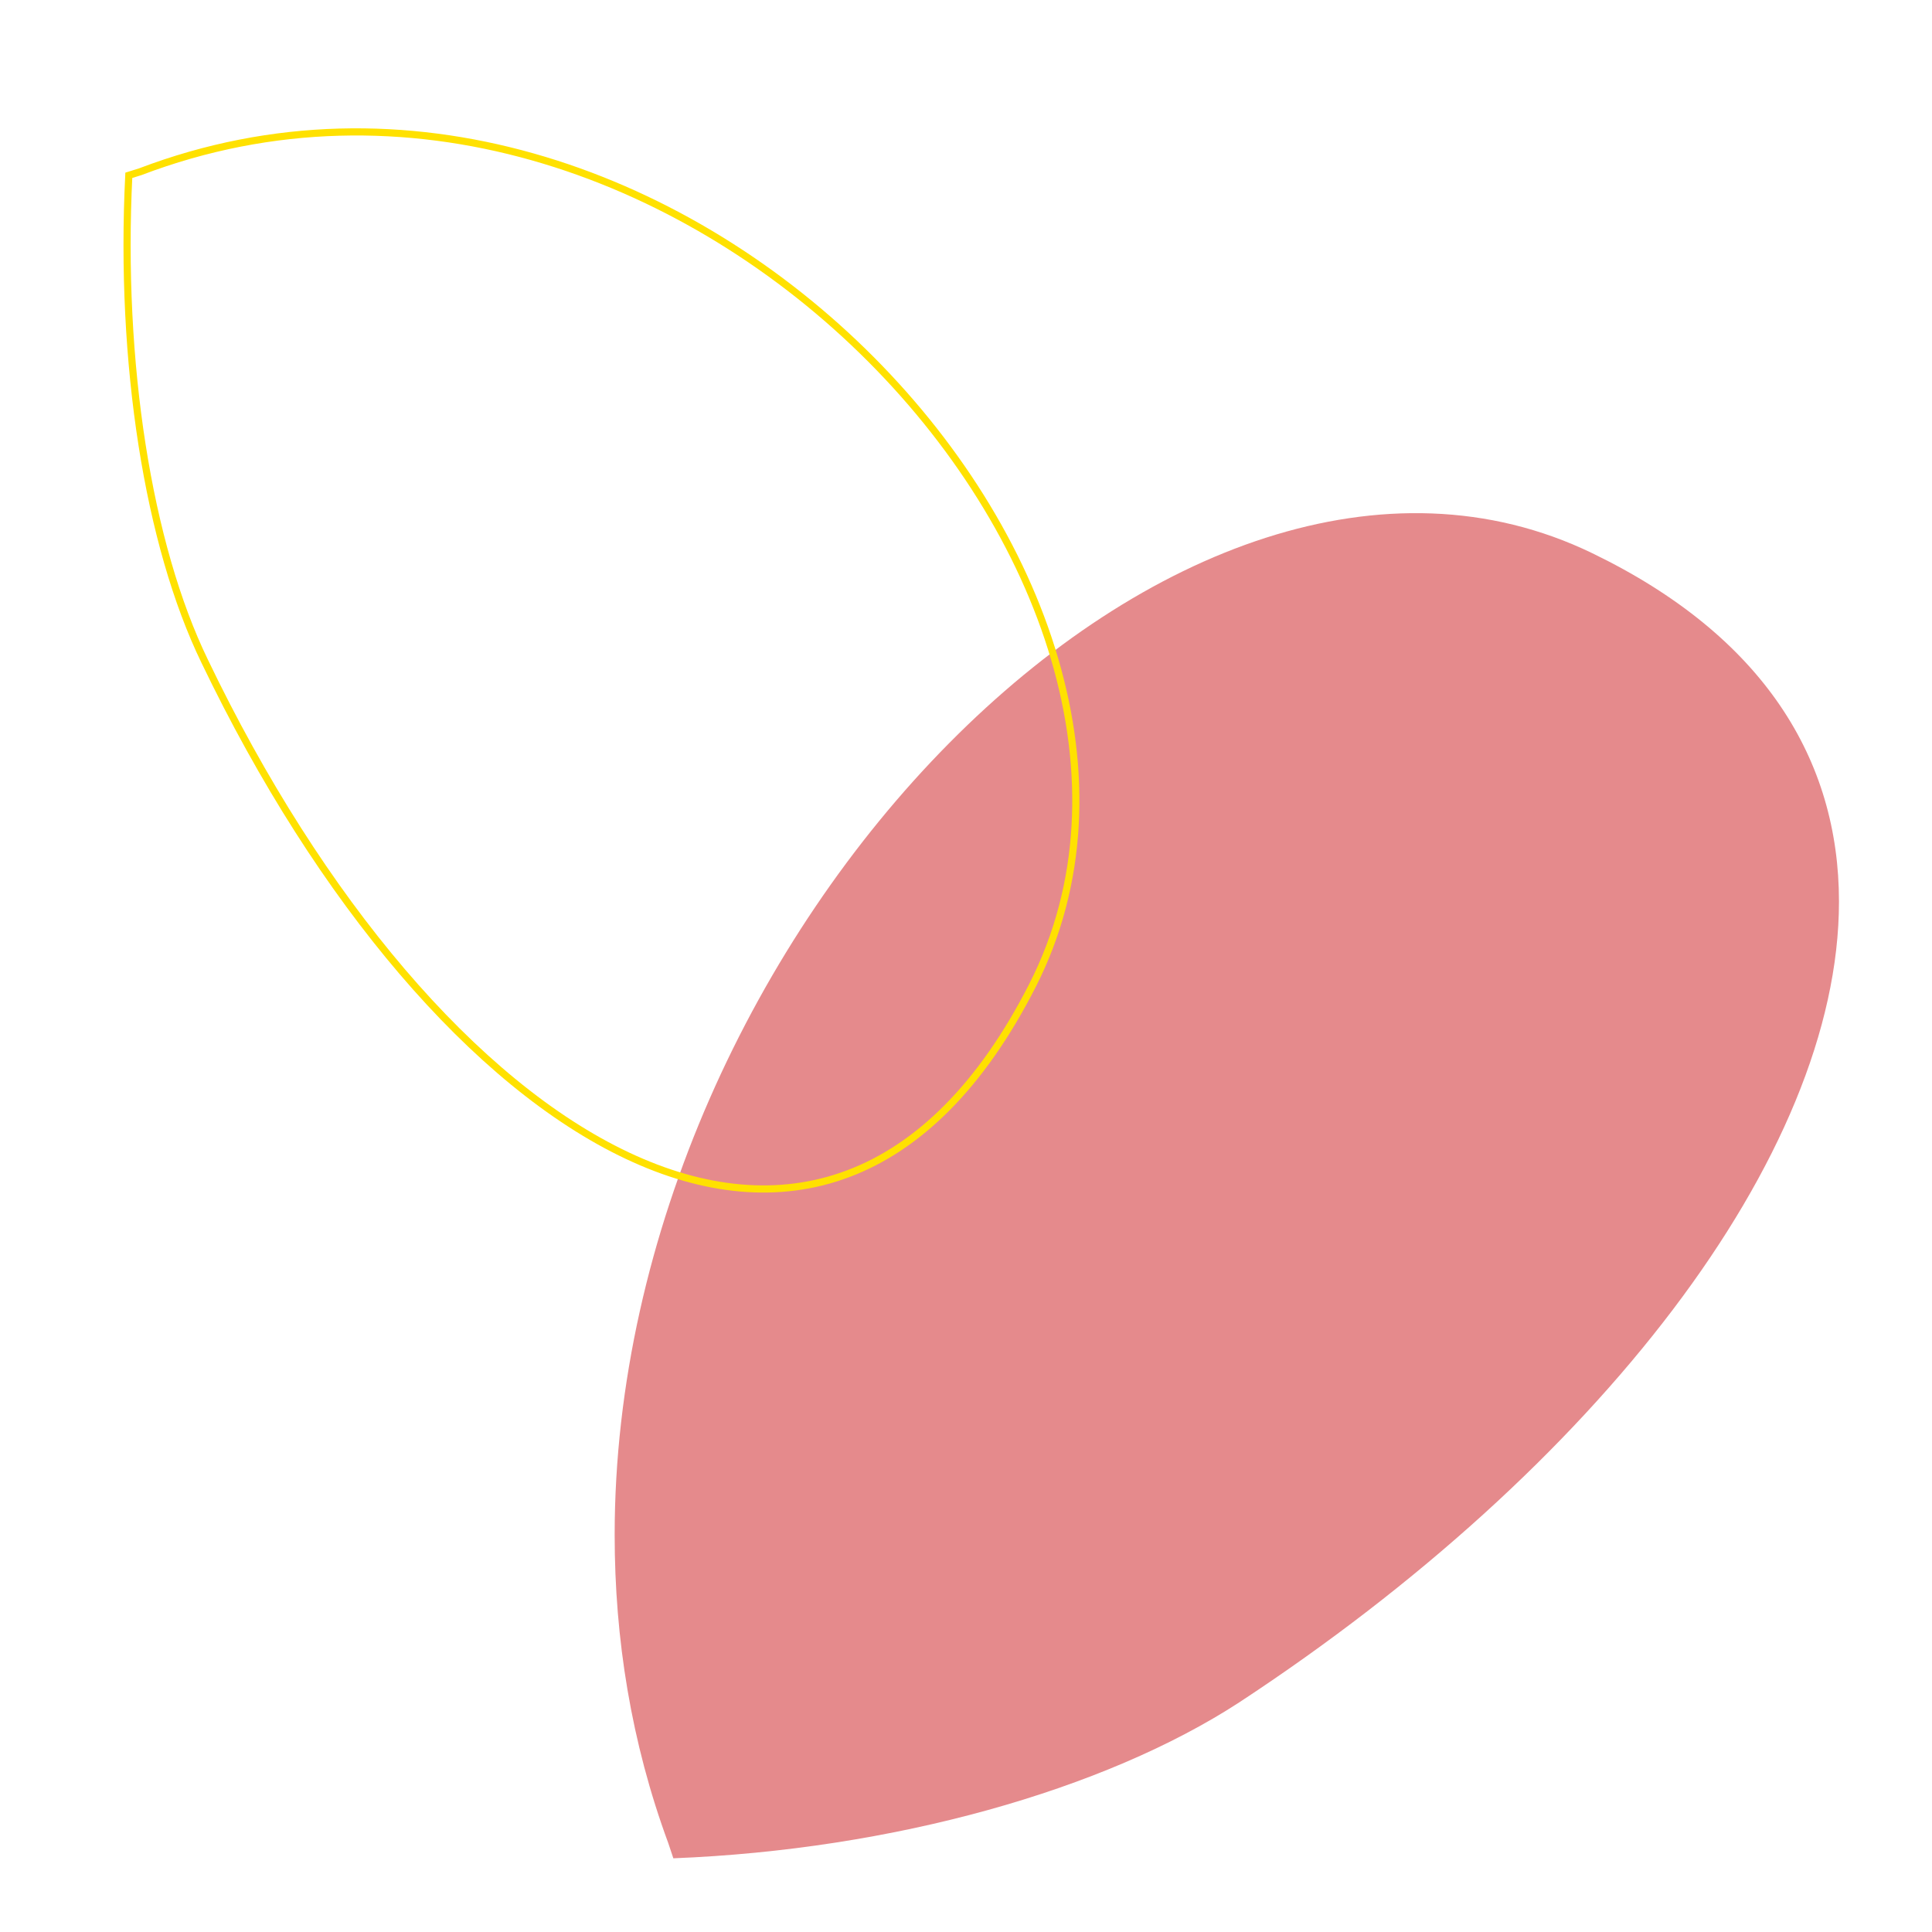 <svg xmlns="http://www.w3.org/2000/svg" xmlns:xlink="http://www.w3.org/1999/xlink" viewBox="0 0 270 270">
<style type="text/css">
	.st0{fill:#E58A8C;mix-blend-mode:multiply;}
	.st1{fill:none;stroke:#FFE100;stroke-miterlimit:10;mix-blend-mode:multiply;}
</style>
<path class="st0" d="M85.9,214.5c0,14.5,2.3,29,7.5,43.1l0.7,2.1c30.6-1.2,60.2-9.5,79.1-21.8c49.8-32.7,83.8-76.3,83.8-111.9
	c0-19.8-10.5-37.1-34.5-48.7C165,49.5,85.9,130.2,85.9,214.5"/>
<g>
	<path class="st1" d="M18,24.5c-1.3,26.2,2.7,51.6,10.6,67.9c32.2,67.1,86.8,102.1,115.7,45.3C173.1,81.1,93.7-4.2,19.6,24L18,24.5z
		"/>
</g>
</svg>

